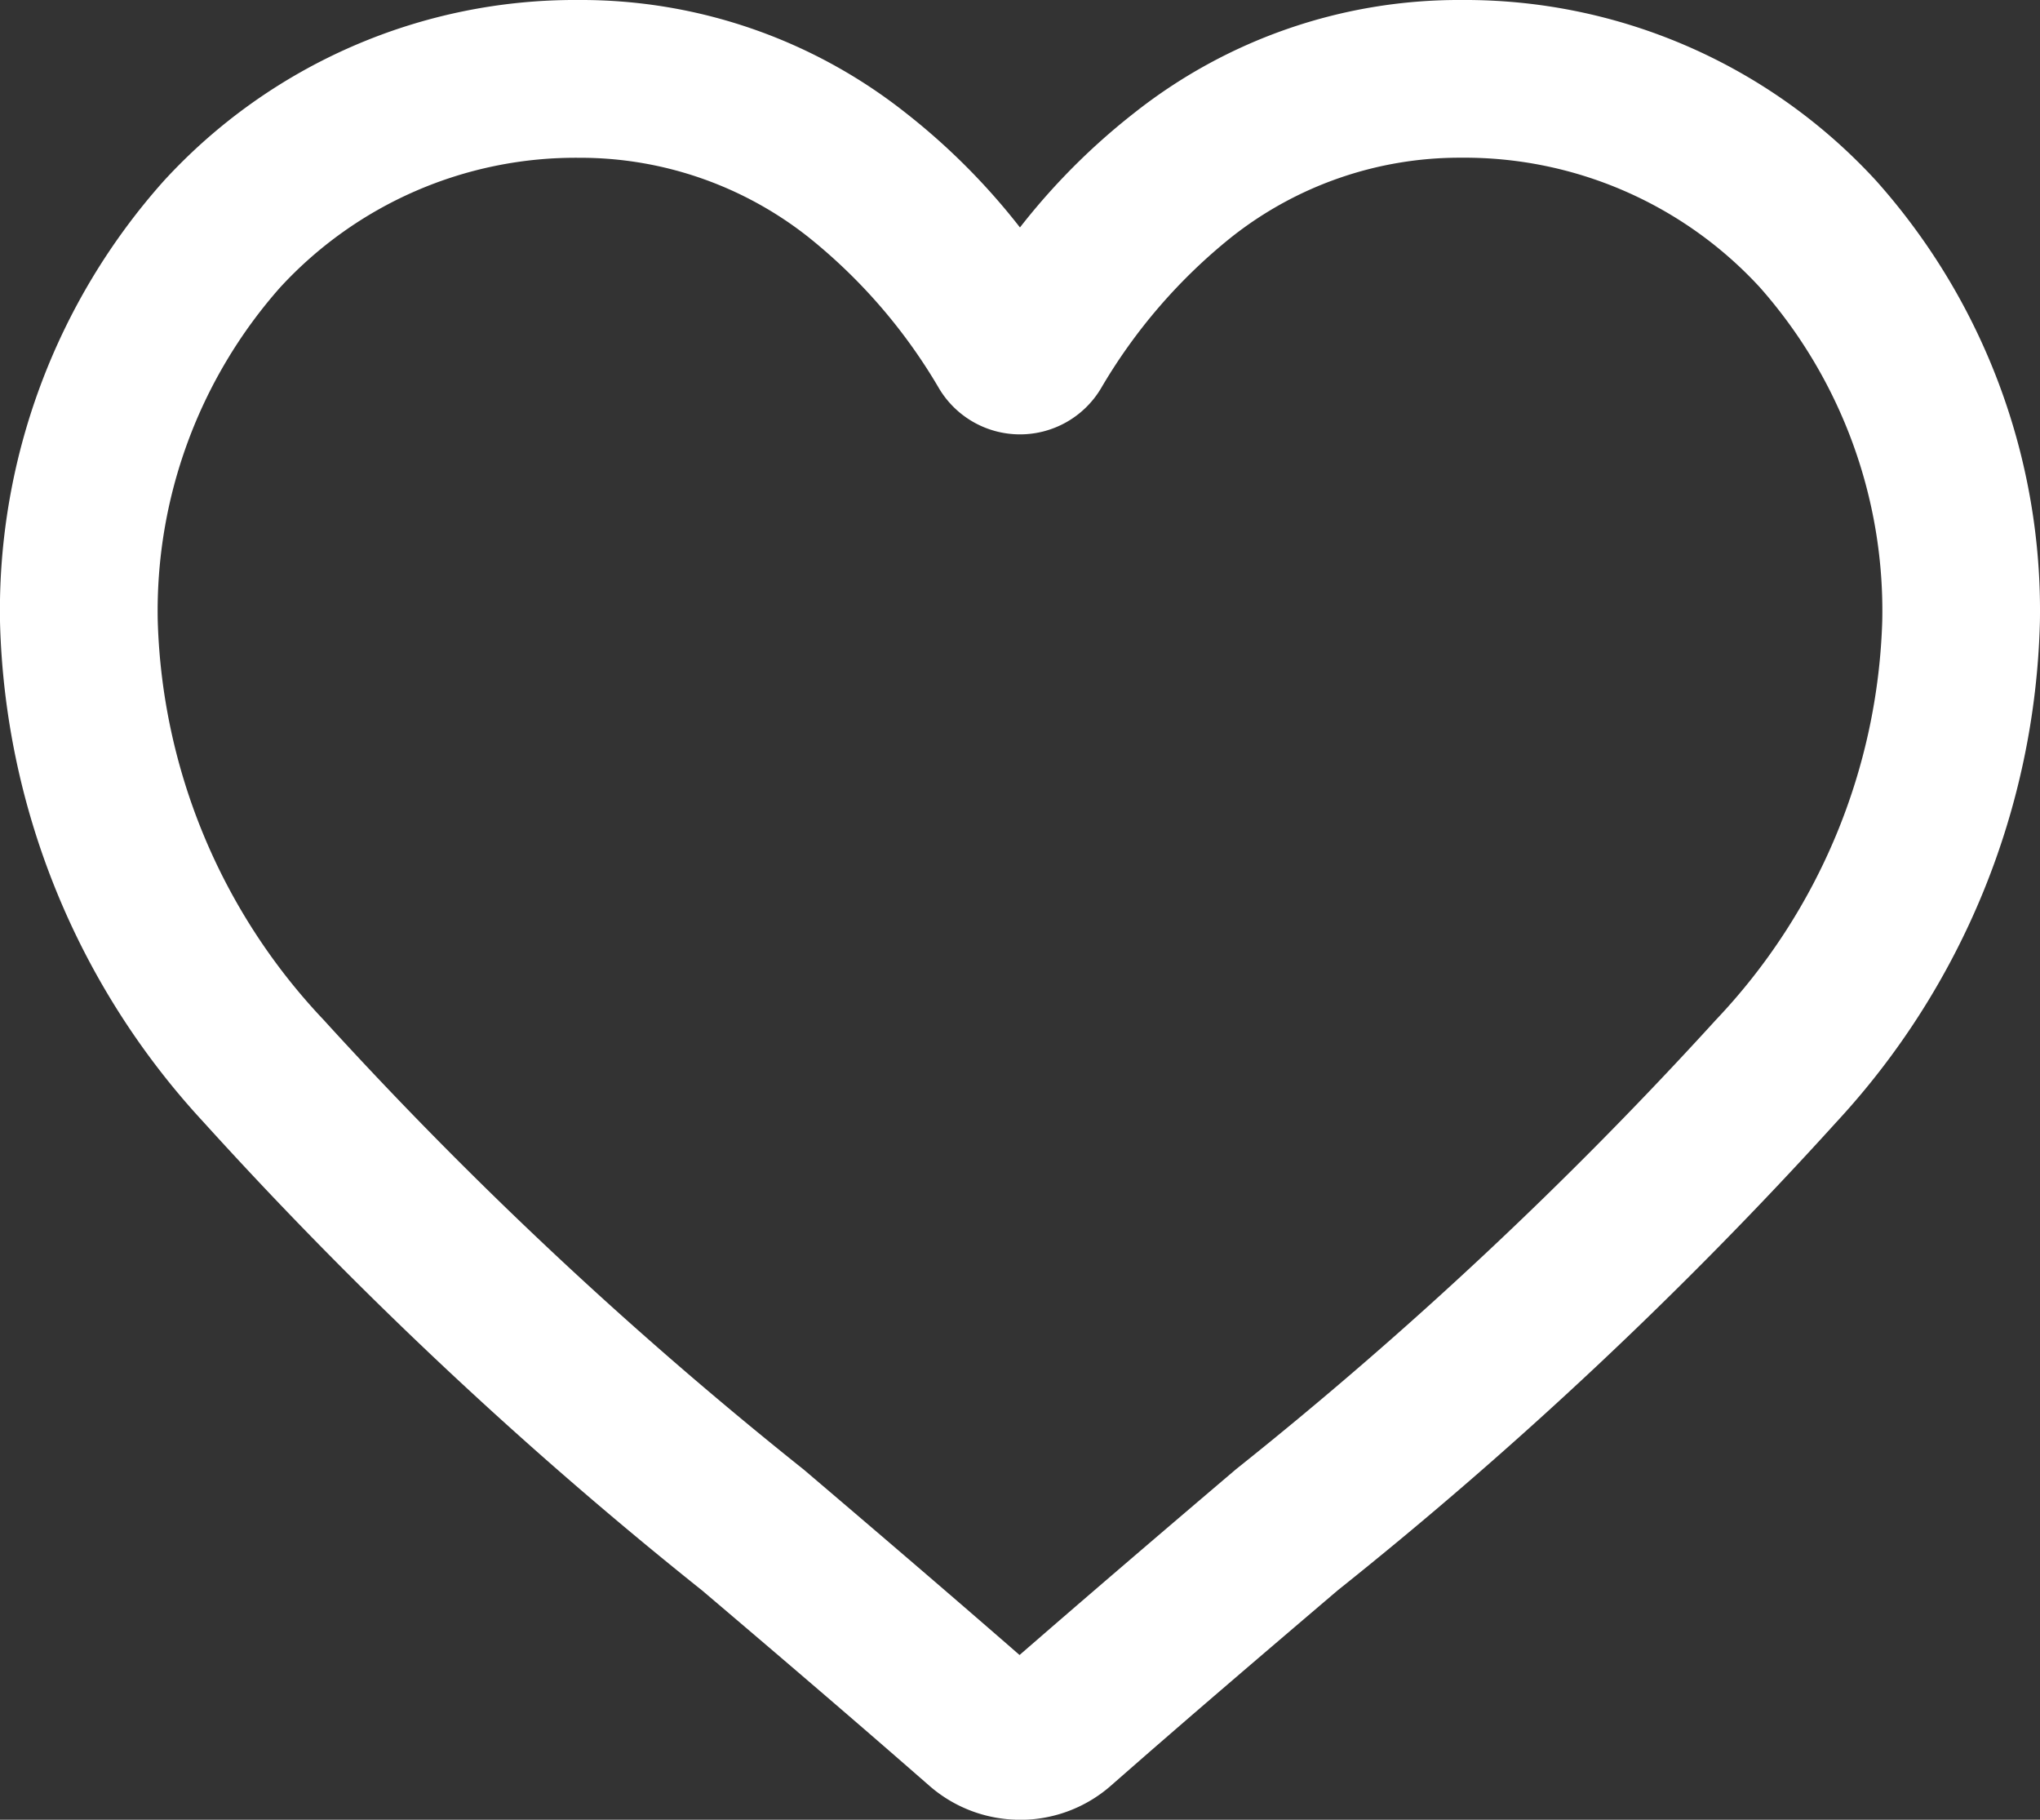 <svg xmlns="http://www.w3.org/2000/svg" width="25.101" height="22.387" viewBox="0 0 25.101 22.387">
  <rect x="0" y="0" width="25.101" height="22.387" fill="#333333" stroke="none"/>
  <g id="Group_237293" data-name="Group 237293" transform="translate(2.458 0.25)">
    <g id="Group_237374" data-name="Group 237374" transform="translate(-2.208 0)">
      <path id="Path_259618" data-name="Path 259618" d="M12.3,21.887a1.443,1.443,0,0,1-.951-.357c-.994-.869-1.952-1.686-2.8-2.406l0,0A52.025,52.025,0,0,1,2.44,13.387,9.157,9.157,0,0,1,0,7.393,7.689,7.689,0,0,1,1.952,2.142,6.615,6.615,0,0,1,6.873,0a6.188,6.188,0,0,1,3.865,1.334A7.909,7.909,0,0,1,12.3,2.966a7.908,7.908,0,0,1,1.563-1.632A6.188,6.188,0,0,1,17.729,0,6.616,6.616,0,0,1,22.65,2.142,7.689,7.689,0,0,1,24.6,7.393a9.156,9.156,0,0,1-2.44,5.994,52.018,52.018,0,0,1-6.107,5.733c-.847.722-1.807,1.539-2.8,2.411a1.444,1.444,0,0,1-.951.357ZM6.873,1.441A5.19,5.19,0,0,0,3.011,3.119a6.255,6.255,0,0,0-1.57,4.275,7.7,7.7,0,0,0,2.109,5.074,51.2,51.2,0,0,0,5.933,5.556l0,0c.849.723,1.81,1.543,2.812,2.418,1.007-.877,1.971-1.7,2.821-2.423a51.208,51.208,0,0,0,5.933-5.555A7.705,7.705,0,0,0,23.16,7.393a6.255,6.255,0,0,0-1.57-4.275,5.19,5.19,0,0,0-3.861-1.678,4.78,4.78,0,0,0-2.984,1.033A6.994,6.994,0,0,0,13.082,4.4a.91.91,0,0,1-1.563,0A6.985,6.985,0,0,0,9.856,2.474,4.779,4.779,0,0,0,6.873,1.441Zm0,0" transform="translate(0 0)" fill="#fff" stroke="#fff" stroke-width="0.5"/>
    </g>
  </g>
</svg>
